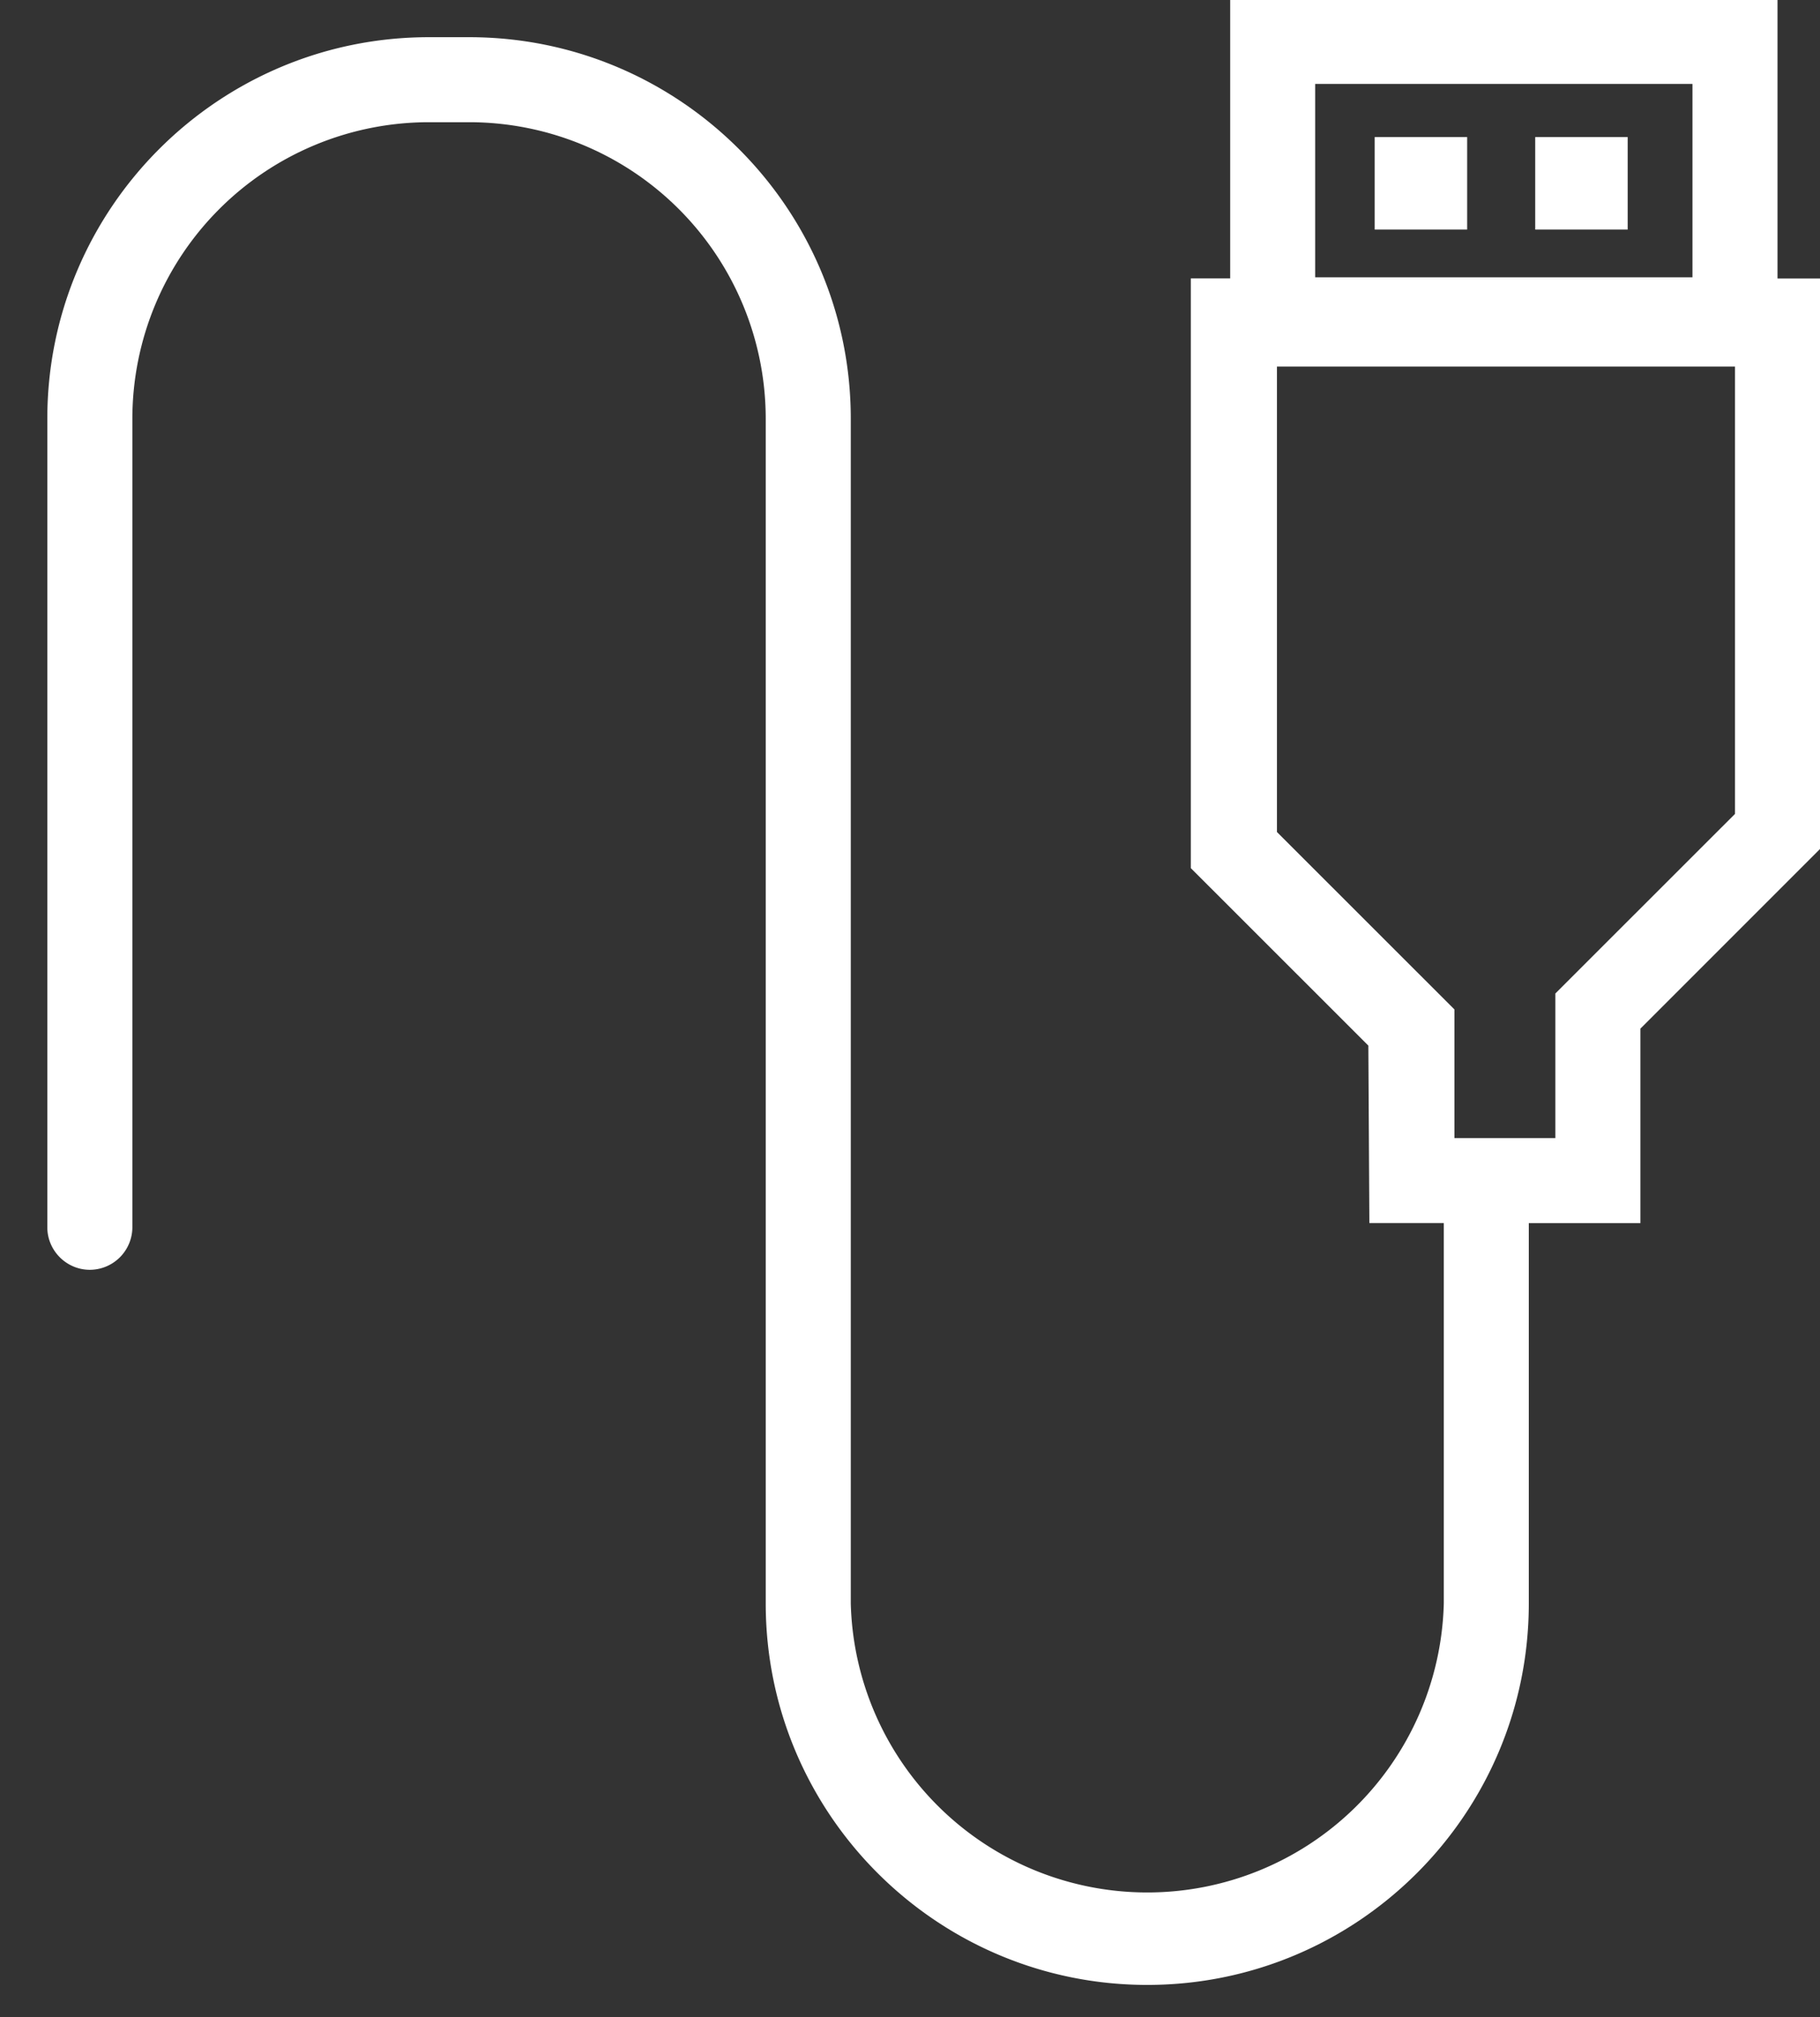<svg width="37" height="41" fill="none" xmlns="http://www.w3.org/2000/svg"><rect width="100%" height="100%" fill="#333333" stroke="none"/><path d="M36.136 5.659V0H25.009v5.659h-.8v11.986l3.609 3.607.021 3.607h1.513v7.731a6.03 6.03 0 01-12.056 0V8.51c0-4.277-3.479-7.754-7.756-7.754h-.822C4.441.756.962 4.233.962 8.509v16.436c0 .475.39.864.864.864a.867.867 0 00.865-.864V8.509a6.03 6.03 0 016.027-6.025h.822a6.03 6.03 0 016.027 6.025V32.59c0 4.277 3.479 7.754 7.757 7.754s7.756-3.477 7.756-7.754v-7.73h2.269v-3.953L37 17.256V5.66h-.864zm-9.399-3.953h7.67v3.93h-7.67v-3.93zm4.883 18.488v2.937h-2.052v-2.614l-3.608-3.606V7.45h9.312v9.093l-3.652 3.65z" fill="#fff"/><path d="M33.09 2.786h-1.88v1.88h1.88v-1.88zm-3.263 0h-1.88v1.88h1.88v-1.88z" fill="#fff"/></svg>